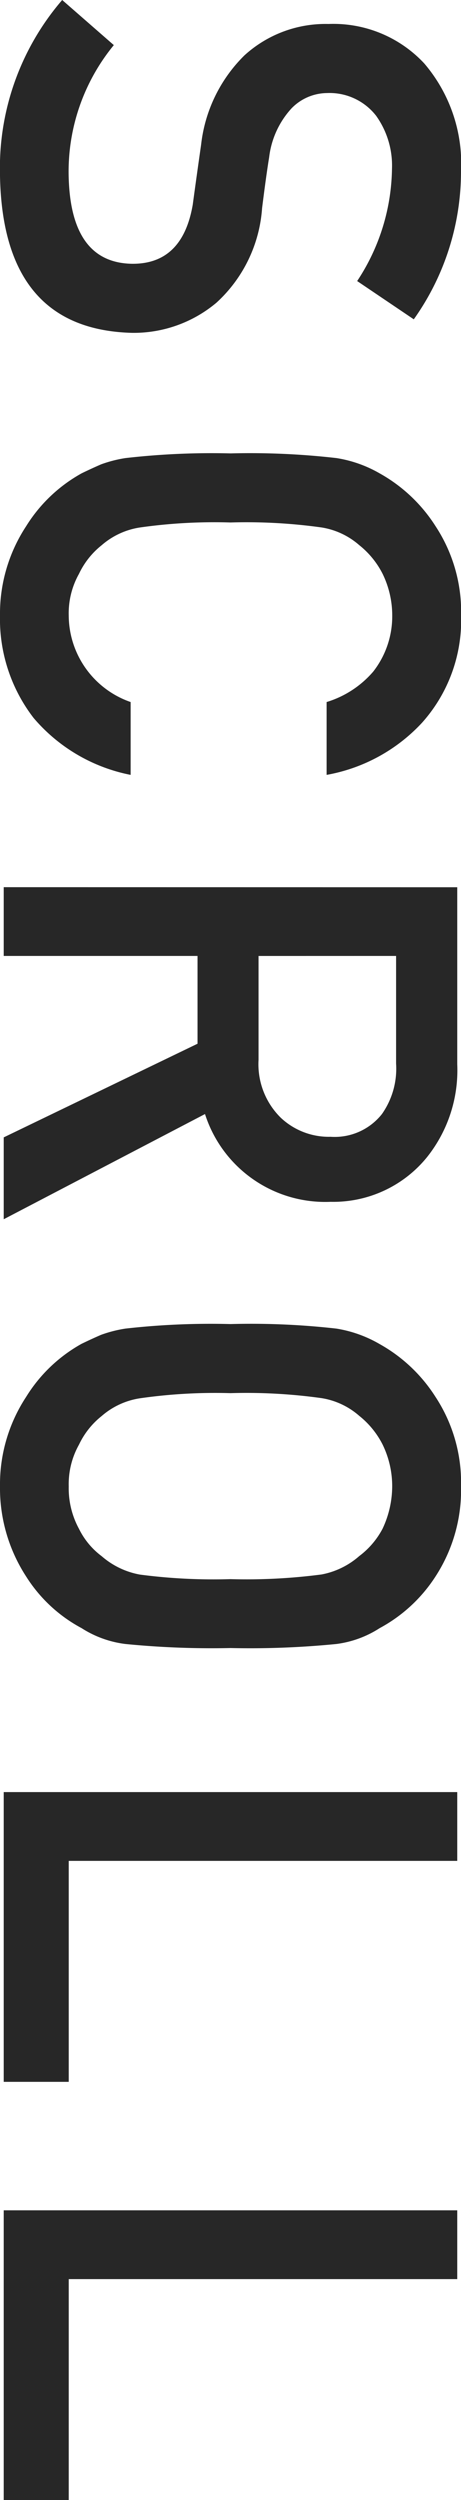 <svg xmlns="http://www.w3.org/2000/svg" width="13.025" height="70.603" viewBox="0 0 13.025 70.603">
  <path id="パス_145" data-name="パス 145" d="M-34.146-3.111-35.42-1.652a7.268,7.268,0,0,0,4.9,1.758q4.4-.053,4.5-3.727a3.634,3.634,0,0,0-.853-2.391A3.992,3.992,0,0,0-29.54-7.3q-.914-.114-1.441-.2a2.47,2.47,0,0,1-1.38-.633,1.413,1.413,0,0,1-.431-1,1.665,1.665,0,0,1,.642-1.389,2.42,2.42,0,0,1,1.494-.448,5.874,5.874,0,0,1,3.173.984l1.081-1.6A7.2,7.2,0,0,0-30.56-12.92a4.358,4.358,0,0,0-3.067,1.037,3.507,3.507,0,0,0-1.116,2.707A3.4,3.4,0,0,0-33.855-6.8a4.19,4.19,0,0,0,2.514,1.222q.923.132,1.7.237,1.688.29,1.67,1.723-.035,1.749-2.531,1.784A5.628,5.628,0,0,1-34.146-3.111Zm18.552-.475a2.6,2.6,0,0,1-2.443,1.749,2.279,2.279,0,0,1-1.178-.29,2.274,2.274,0,0,1-.809-.642,2.134,2.134,0,0,1-.5-1.081,14.955,14.955,0,0,1-.141-2.558,15.3,15.3,0,0,1,.141-2.575,2.12,2.12,0,0,1,.5-1.063,2.451,2.451,0,0,1,.809-.659,2.685,2.685,0,0,1,1.178-.272,2.539,2.539,0,0,1,1.582.536,2.819,2.819,0,0,1,.861,1.318h2.057a4.834,4.834,0,0,0-1.477-2.7,4.341,4.341,0,0,0-3.023-1.1,4.405,4.405,0,0,0-2.522.721,4.425,4.425,0,0,0-1.494,1.582A3.539,3.539,0,0,0-22.484-9.4a21.39,21.39,0,0,0-.132,2.988,21.432,21.432,0,0,0,.132,2.971,3.61,3.61,0,0,0,.176.686q.114.264.255.554A4.292,4.292,0,0,0-20.559-.633a4.5,4.5,0,0,0,2.522.738,4.574,4.574,0,0,0,2.892-.949,4.813,4.813,0,0,0,1.608-2.742Zm7.17-7.5h3.041a2.228,2.228,0,0,1,1.424.4,1.7,1.7,0,0,1,.642,1.45,1.977,1.977,0,0,1-.536,1.406A2.119,2.119,0,0,1-5.488-7.2H-8.423ZM-10.366,0h1.942V-5.476h2.479L-3.3,0H-.988L-3.959-5.687A3.566,3.566,0,0,0-1.48-9.237a3.408,3.408,0,0,0-1.274-2.733,3.936,3.936,0,0,0-2.61-.844h-5ZM1.972-6.407A21.432,21.432,0,0,0,2.1-3.437a3.61,3.61,0,0,0,.176.686q.114.264.255.554A4.292,4.292,0,0,0,4.029-.633,4.5,4.5,0,0,0,6.551.105,4.578,4.578,0,0,0,9.1-.633,4.179,4.179,0,0,0,10.559-2.2a2.963,2.963,0,0,0,.448-1.239,24.7,24.7,0,0,0,.114-2.971A24.65,24.65,0,0,0,11.007-9.4a2.942,2.942,0,0,0-.448-1.222A4.308,4.308,0,0,0,9.1-12.2a4.48,4.48,0,0,0-2.549-.721,4.405,4.405,0,0,0-2.522.721,4.425,4.425,0,0,0-1.494,1.582A3.539,3.539,0,0,0,2.1-9.4,21.39,21.39,0,0,0,1.972-6.407Zm1.951,0a15.3,15.3,0,0,1,.141-2.575,2.12,2.12,0,0,1,.5-1.063,2.451,2.451,0,0,1,.809-.659,2.685,2.685,0,0,1,1.178-.272,2.826,2.826,0,0,1,1.2.272,2.313,2.313,0,0,1,.773.659,2.241,2.241,0,0,1,.519,1.063,16.307,16.307,0,0,1,.132,2.575A15.938,15.938,0,0,1,9.047-3.85a2.252,2.252,0,0,1-.519,1.081,2.146,2.146,0,0,1-.773.642,2.4,2.4,0,0,1-1.2.29,2.279,2.279,0,0,1-1.178-.29,2.274,2.274,0,0,1-.809-.642,2.134,2.134,0,0,1-.5-1.081A14.955,14.955,0,0,1,3.923-6.407ZM15.189,0h8.183V-1.837h-6.24V-12.814H15.189ZM27,0h8.183V-1.837h-6.24V-12.814H27Z" transform="translate(0.105 35.42) rotate(90)" fill="#272727"/>
</svg>
